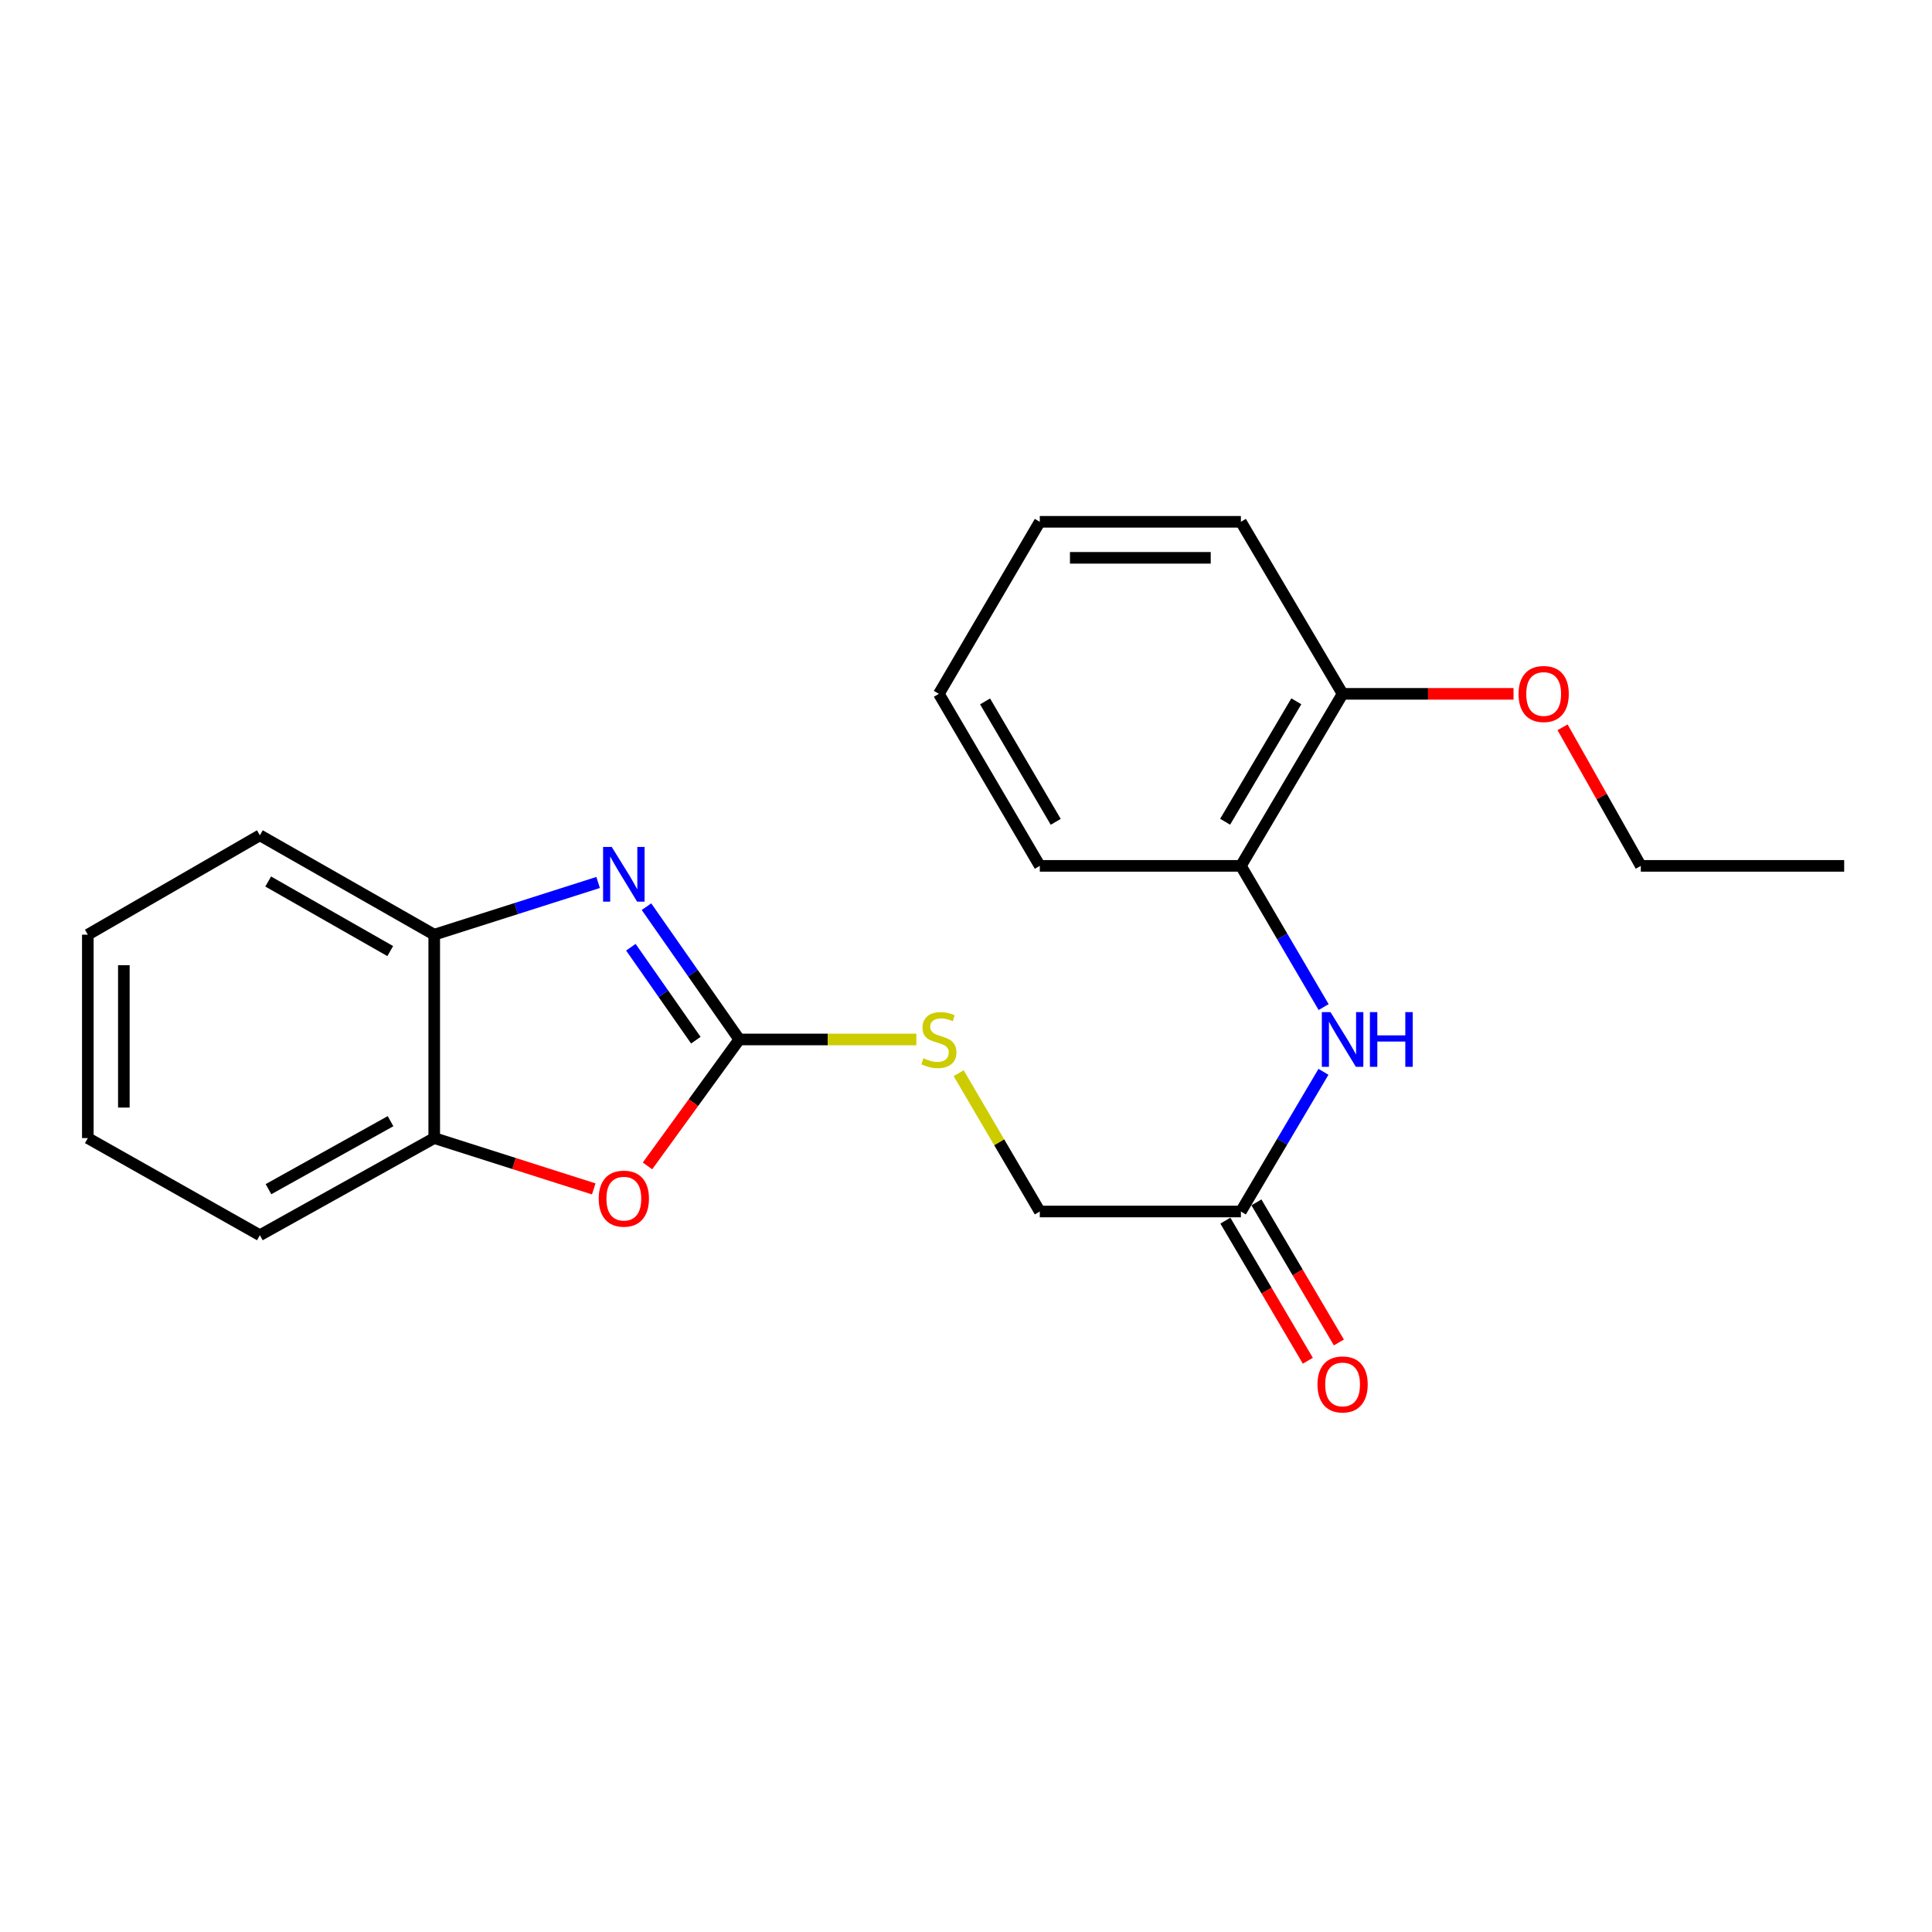 <?xml version='1.0' encoding='iso-8859-1'?>
<svg version='1.1' baseProfile='full'
              xmlns='http://www.w3.org/2000/svg'
                      xmlns:rdkit='http://www.rdkit.org/xml'
                      xmlns:xlink='http://www.w3.org/1999/xlink'
                  xml:space='preserve'
width='1000px' height='1000px' viewBox='0 0 1000 1000'>
<!-- END OF HEADER -->
<rect style='opacity:1.0;fill:#FFFFFF;stroke:none' width='1000' height='1000' x='0' y='0'> </rect>
<path class='bond-0' d='M 382.652,538.025 L 358.633,503.659' style='fill:none;fill-rule:evenodd;stroke:#000000;stroke-width:6px;stroke-linecap:butt;stroke-linejoin:miter;stroke-opacity:1' />
<path class='bond-0' d='M 358.633,503.659 L 334.615,469.292' style='fill:none;fill-rule:evenodd;stroke:#0000FF;stroke-width:6px;stroke-linecap:butt;stroke-linejoin:miter;stroke-opacity:1' />
<path class='bond-0' d='M 360.162,538.398 L 343.348,514.341' style='fill:none;fill-rule:evenodd;stroke:#000000;stroke-width:6px;stroke-linecap:butt;stroke-linejoin:miter;stroke-opacity:1' />
<path class='bond-0' d='M 343.348,514.341 L 326.535,490.285' style='fill:none;fill-rule:evenodd;stroke:#0000FF;stroke-width:6px;stroke-linecap:butt;stroke-linejoin:miter;stroke-opacity:1' />
<path class='bond-1' d='M 382.652,538.025 L 358.895,570.749' style='fill:none;fill-rule:evenodd;stroke:#000000;stroke-width:6px;stroke-linecap:butt;stroke-linejoin:miter;stroke-opacity:1' />
<path class='bond-1' d='M 358.895,570.749 L 335.138,603.473' style='fill:none;fill-rule:evenodd;stroke:#FF0000;stroke-width:6px;stroke-linecap:butt;stroke-linejoin:miter;stroke-opacity:1' />
<path class='bond-7' d='M 382.652,538.025 L 428.476,538.025' style='fill:none;fill-rule:evenodd;stroke:#000000;stroke-width:6px;stroke-linecap:butt;stroke-linejoin:miter;stroke-opacity:1' />
<path class='bond-7' d='M 428.476,538.025 L 474.299,538.025' style='fill:none;fill-rule:evenodd;stroke:#CCCC00;stroke-width:6px;stroke-linecap:butt;stroke-linejoin:miter;stroke-opacity:1' />
<path class='bond-2' d='M 309.581,456.766 L 267.168,470.279' style='fill:none;fill-rule:evenodd;stroke:#0000FF;stroke-width:6px;stroke-linecap:butt;stroke-linejoin:miter;stroke-opacity:1' />
<path class='bond-2' d='M 267.168,470.279 L 224.755,483.791' style='fill:none;fill-rule:evenodd;stroke:#000000;stroke-width:6px;stroke-linecap:butt;stroke-linejoin:miter;stroke-opacity:1' />
<path class='bond-4' d='M 307.321,615.374 L 266.038,602.221' style='fill:none;fill-rule:evenodd;stroke:#FF0000;stroke-width:6px;stroke-linecap:butt;stroke-linejoin:miter;stroke-opacity:1' />
<path class='bond-4' d='M 266.038,602.221 L 224.755,589.069' style='fill:none;fill-rule:evenodd;stroke:#000000;stroke-width:6px;stroke-linecap:butt;stroke-linejoin:miter;stroke-opacity:1' />
<path class='bond-12' d='M 224.755,483.791 L 134.509,432.353' style='fill:none;fill-rule:evenodd;stroke:#000000;stroke-width:6px;stroke-linecap:butt;stroke-linejoin:miter;stroke-opacity:1' />
<path class='bond-12' d='M 201.984,492.276 L 138.812,456.27' style='fill:none;fill-rule:evenodd;stroke:#000000;stroke-width:6px;stroke-linecap:butt;stroke-linejoin:miter;stroke-opacity:1' />
<path class='bond-22' d='M 224.755,483.791 L 224.755,589.069' style='fill:none;fill-rule:evenodd;stroke:#000000;stroke-width:6px;stroke-linecap:butt;stroke-linejoin:miter;stroke-opacity:1' />
<path class='bond-3' d='M 685.024,554.771 L 663.654,590.921' style='fill:none;fill-rule:evenodd;stroke:#0000FF;stroke-width:6px;stroke-linecap:butt;stroke-linejoin:miter;stroke-opacity:1' />
<path class='bond-3' d='M 663.654,590.921 L 642.284,627.07' style='fill:none;fill-rule:evenodd;stroke:#000000;stroke-width:6px;stroke-linecap:butt;stroke-linejoin:miter;stroke-opacity:1' />
<path class='bond-6' d='M 685.103,521.262 L 663.694,484.718' style='fill:none;fill-rule:evenodd;stroke:#0000FF;stroke-width:6px;stroke-linecap:butt;stroke-linejoin:miter;stroke-opacity:1' />
<path class='bond-6' d='M 663.694,484.718 L 642.284,448.173' style='fill:none;fill-rule:evenodd;stroke:#000000;stroke-width:6px;stroke-linecap:butt;stroke-linejoin:miter;stroke-opacity:1' />
<path class='bond-13' d='M 224.755,589.069 L 134.509,639.346' style='fill:none;fill-rule:evenodd;stroke:#000000;stroke-width:6px;stroke-linecap:butt;stroke-linejoin:miter;stroke-opacity:1' />
<path class='bond-13' d='M 202.143,580.32 L 138.97,615.514' style='fill:none;fill-rule:evenodd;stroke:#000000;stroke-width:6px;stroke-linecap:butt;stroke-linejoin:miter;stroke-opacity:1' />
<path class='bond-5' d='M 642.284,627.07 L 538.197,627.07' style='fill:none;fill-rule:evenodd;stroke:#000000;stroke-width:6px;stroke-linecap:butt;stroke-linejoin:miter;stroke-opacity:1' />
<path class='bond-9' d='M 634.249,631.8 L 655.591,668.056' style='fill:none;fill-rule:evenodd;stroke:#000000;stroke-width:6px;stroke-linecap:butt;stroke-linejoin:miter;stroke-opacity:1' />
<path class='bond-9' d='M 655.591,668.056 L 676.932,704.313' style='fill:none;fill-rule:evenodd;stroke:#FF0000;stroke-width:6px;stroke-linecap:butt;stroke-linejoin:miter;stroke-opacity:1' />
<path class='bond-9' d='M 650.32,622.34 L 671.661,658.597' style='fill:none;fill-rule:evenodd;stroke:#000000;stroke-width:6px;stroke-linecap:butt;stroke-linejoin:miter;stroke-opacity:1' />
<path class='bond-9' d='M 671.661,658.597 L 693.003,694.853' style='fill:none;fill-rule:evenodd;stroke:#FF0000;stroke-width:6px;stroke-linecap:butt;stroke-linejoin:miter;stroke-opacity:1' />
<path class='bond-8' d='M 642.284,448.173 L 694.924,359.129' style='fill:none;fill-rule:evenodd;stroke:#000000;stroke-width:6px;stroke-linecap:butt;stroke-linejoin:miter;stroke-opacity:1' />
<path class='bond-8' d='M 634.127,425.327 L 670.975,362.996' style='fill:none;fill-rule:evenodd;stroke:#000000;stroke-width:6px;stroke-linecap:butt;stroke-linejoin:miter;stroke-opacity:1' />
<path class='bond-14' d='M 642.284,448.173 L 538.197,448.173' style='fill:none;fill-rule:evenodd;stroke:#000000;stroke-width:6px;stroke-linecap:butt;stroke-linejoin:miter;stroke-opacity:1' />
<path class='bond-10' d='M 496.205,555.486 L 517.201,591.278' style='fill:none;fill-rule:evenodd;stroke:#CCCC00;stroke-width:6px;stroke-linecap:butt;stroke-linejoin:miter;stroke-opacity:1' />
<path class='bond-10' d='M 517.201,591.278 L 538.197,627.07' style='fill:none;fill-rule:evenodd;stroke:#000000;stroke-width:6px;stroke-linecap:butt;stroke-linejoin:miter;stroke-opacity:1' />
<path class='bond-11' d='M 694.924,359.129 L 739.161,359.129' style='fill:none;fill-rule:evenodd;stroke:#000000;stroke-width:6px;stroke-linecap:butt;stroke-linejoin:miter;stroke-opacity:1' />
<path class='bond-11' d='M 739.161,359.129 L 783.398,359.129' style='fill:none;fill-rule:evenodd;stroke:#FF0000;stroke-width:6px;stroke-linecap:butt;stroke-linejoin:miter;stroke-opacity:1' />
<path class='bond-15' d='M 694.924,359.129 L 642.284,270.084' style='fill:none;fill-rule:evenodd;stroke:#000000;stroke-width:6px;stroke-linecap:butt;stroke-linejoin:miter;stroke-opacity:1' />
<path class='bond-16' d='M 808.778,376.445 L 829.028,412.309' style='fill:none;fill-rule:evenodd;stroke:#FF0000;stroke-width:6px;stroke-linecap:butt;stroke-linejoin:miter;stroke-opacity:1' />
<path class='bond-16' d='M 829.028,412.309 L 849.277,448.173' style='fill:none;fill-rule:evenodd;stroke:#000000;stroke-width:6px;stroke-linecap:butt;stroke-linejoin:miter;stroke-opacity:1' />
<path class='bond-19' d='M 134.509,432.353 L 45.455,483.791' style='fill:none;fill-rule:evenodd;stroke:#000000;stroke-width:6px;stroke-linecap:butt;stroke-linejoin:miter;stroke-opacity:1' />
<path class='bond-18' d='M 134.509,639.346 L 45.455,589.069' style='fill:none;fill-rule:evenodd;stroke:#000000;stroke-width:6px;stroke-linecap:butt;stroke-linejoin:miter;stroke-opacity:1' />
<path class='bond-20' d='M 538.197,448.173 L 485.962,359.129' style='fill:none;fill-rule:evenodd;stroke:#000000;stroke-width:6px;stroke-linecap:butt;stroke-linejoin:miter;stroke-opacity:1' />
<path class='bond-20' d='M 546.447,425.381 L 509.882,363.05' style='fill:none;fill-rule:evenodd;stroke:#000000;stroke-width:6px;stroke-linecap:butt;stroke-linejoin:miter;stroke-opacity:1' />
<path class='bond-24' d='M 642.284,270.084 L 538.197,270.084' style='fill:none;fill-rule:evenodd;stroke:#000000;stroke-width:6px;stroke-linecap:butt;stroke-linejoin:miter;stroke-opacity:1' />
<path class='bond-24' d='M 626.671,288.733 L 553.81,288.733' style='fill:none;fill-rule:evenodd;stroke:#000000;stroke-width:6px;stroke-linecap:butt;stroke-linejoin:miter;stroke-opacity:1' />
<path class='bond-17' d='M 849.277,448.173 L 954.545,448.173' style='fill:none;fill-rule:evenodd;stroke:#000000;stroke-width:6px;stroke-linecap:butt;stroke-linejoin:miter;stroke-opacity:1' />
<path class='bond-23' d='M 45.455,589.069 L 45.455,483.791' style='fill:none;fill-rule:evenodd;stroke:#000000;stroke-width:6px;stroke-linecap:butt;stroke-linejoin:miter;stroke-opacity:1' />
<path class='bond-23' d='M 64.103,573.277 L 64.103,499.583' style='fill:none;fill-rule:evenodd;stroke:#000000;stroke-width:6px;stroke-linecap:butt;stroke-linejoin:miter;stroke-opacity:1' />
<path class='bond-21' d='M 485.962,359.129 L 538.197,270.084' style='fill:none;fill-rule:evenodd;stroke:#000000;stroke-width:6px;stroke-linecap:butt;stroke-linejoin:miter;stroke-opacity:1' />
<path  class='atom-1' d='M 316.636 438.364
L 325.916 453.364
Q 326.836 454.844, 328.316 457.524
Q 329.796 460.204, 329.876 460.364
L 329.876 438.364
L 333.636 438.364
L 333.636 466.684
L 329.756 466.684
L 319.796 450.284
Q 318.636 448.364, 317.396 446.164
Q 316.196 443.964, 315.836 443.284
L 315.836 466.684
L 312.156 466.684
L 312.156 438.364
L 316.636 438.364
' fill='#0000FF'/>
<path  class='atom-2' d='M 309.896 620.416
Q 309.896 613.616, 313.256 609.816
Q 316.616 606.016, 322.896 606.016
Q 329.176 606.016, 332.536 609.816
Q 335.896 613.616, 335.896 620.416
Q 335.896 627.296, 332.496 631.216
Q 329.096 635.096, 322.896 635.096
Q 316.656 635.096, 313.256 631.216
Q 309.896 627.336, 309.896 620.416
M 322.896 631.896
Q 327.216 631.896, 329.536 629.016
Q 331.896 626.096, 331.896 620.416
Q 331.896 614.856, 329.536 612.056
Q 327.216 609.216, 322.896 609.216
Q 318.576 609.216, 316.216 612.016
Q 313.896 614.816, 313.896 620.416
Q 313.896 626.136, 316.216 629.016
Q 318.576 631.896, 322.896 631.896
' fill='#FF0000'/>
<path  class='atom-4' d='M 688.664 523.865
L 697.944 538.865
Q 698.864 540.345, 700.344 543.025
Q 701.824 545.705, 701.904 545.865
L 701.904 523.865
L 705.664 523.865
L 705.664 552.185
L 701.784 552.185
L 691.824 535.785
Q 690.664 533.865, 689.424 531.665
Q 688.224 529.465, 687.864 528.785
L 687.864 552.185
L 684.184 552.185
L 684.184 523.865
L 688.664 523.865
' fill='#0000FF'/>
<path  class='atom-4' d='M 709.064 523.865
L 712.904 523.865
L 712.904 535.905
L 727.384 535.905
L 727.384 523.865
L 731.224 523.865
L 731.224 552.185
L 727.384 552.185
L 727.384 539.105
L 712.904 539.105
L 712.904 552.185
L 709.064 552.185
L 709.064 523.865
' fill='#0000FF'/>
<path  class='atom-8' d='M 477.962 547.745
Q 478.282 547.865, 479.602 548.425
Q 480.922 548.985, 482.362 549.345
Q 483.842 549.665, 485.282 549.665
Q 487.962 549.665, 489.522 548.385
Q 491.082 547.065, 491.082 544.785
Q 491.082 543.225, 490.282 542.265
Q 489.522 541.305, 488.322 540.785
Q 487.122 540.265, 485.122 539.665
Q 482.602 538.905, 481.082 538.185
Q 479.602 537.465, 478.522 535.945
Q 477.482 534.425, 477.482 531.865
Q 477.482 528.305, 479.882 526.105
Q 482.322 523.905, 487.122 523.905
Q 490.402 523.905, 494.122 525.465
L 493.202 528.545
Q 489.802 527.145, 487.242 527.145
Q 484.482 527.145, 482.962 528.305
Q 481.442 529.425, 481.482 531.385
Q 481.482 532.905, 482.242 533.825
Q 483.042 534.745, 484.162 535.265
Q 485.322 535.785, 487.242 536.385
Q 489.802 537.185, 491.322 537.985
Q 492.842 538.785, 493.922 540.425
Q 495.042 542.025, 495.042 544.785
Q 495.042 548.705, 492.402 550.825
Q 489.802 552.905, 485.442 552.905
Q 482.922 552.905, 481.002 552.345
Q 479.122 551.825, 476.882 550.905
L 477.962 547.745
' fill='#CCCC00'/>
<path  class='atom-10' d='M 681.924 716.577
Q 681.924 709.777, 685.284 705.977
Q 688.644 702.177, 694.924 702.177
Q 701.204 702.177, 704.564 705.977
Q 707.924 709.777, 707.924 716.577
Q 707.924 723.457, 704.524 727.377
Q 701.124 731.257, 694.924 731.257
Q 688.684 731.257, 685.284 727.377
Q 681.924 723.497, 681.924 716.577
M 694.924 728.057
Q 699.244 728.057, 701.564 725.177
Q 703.924 722.257, 703.924 716.577
Q 703.924 711.017, 701.564 708.217
Q 699.244 705.377, 694.924 705.377
Q 690.604 705.377, 688.244 708.177
Q 685.924 710.977, 685.924 716.577
Q 685.924 722.297, 688.244 725.177
Q 690.604 728.057, 694.924 728.057
' fill='#FF0000'/>
<path  class='atom-12' d='M 786 359.209
Q 786 352.409, 789.36 348.609
Q 792.72 344.809, 799 344.809
Q 805.28 344.809, 808.64 348.609
Q 812 352.409, 812 359.209
Q 812 366.089, 808.6 370.009
Q 805.2 373.889, 799 373.889
Q 792.76 373.889, 789.36 370.009
Q 786 366.129, 786 359.209
M 799 370.689
Q 803.32 370.689, 805.64 367.809
Q 808 364.889, 808 359.209
Q 808 353.649, 805.64 350.849
Q 803.32 348.009, 799 348.009
Q 794.68 348.009, 792.32 350.809
Q 790 353.609, 790 359.209
Q 790 364.929, 792.32 367.809
Q 794.68 370.689, 799 370.689
' fill='#FF0000'/>
</svg>
